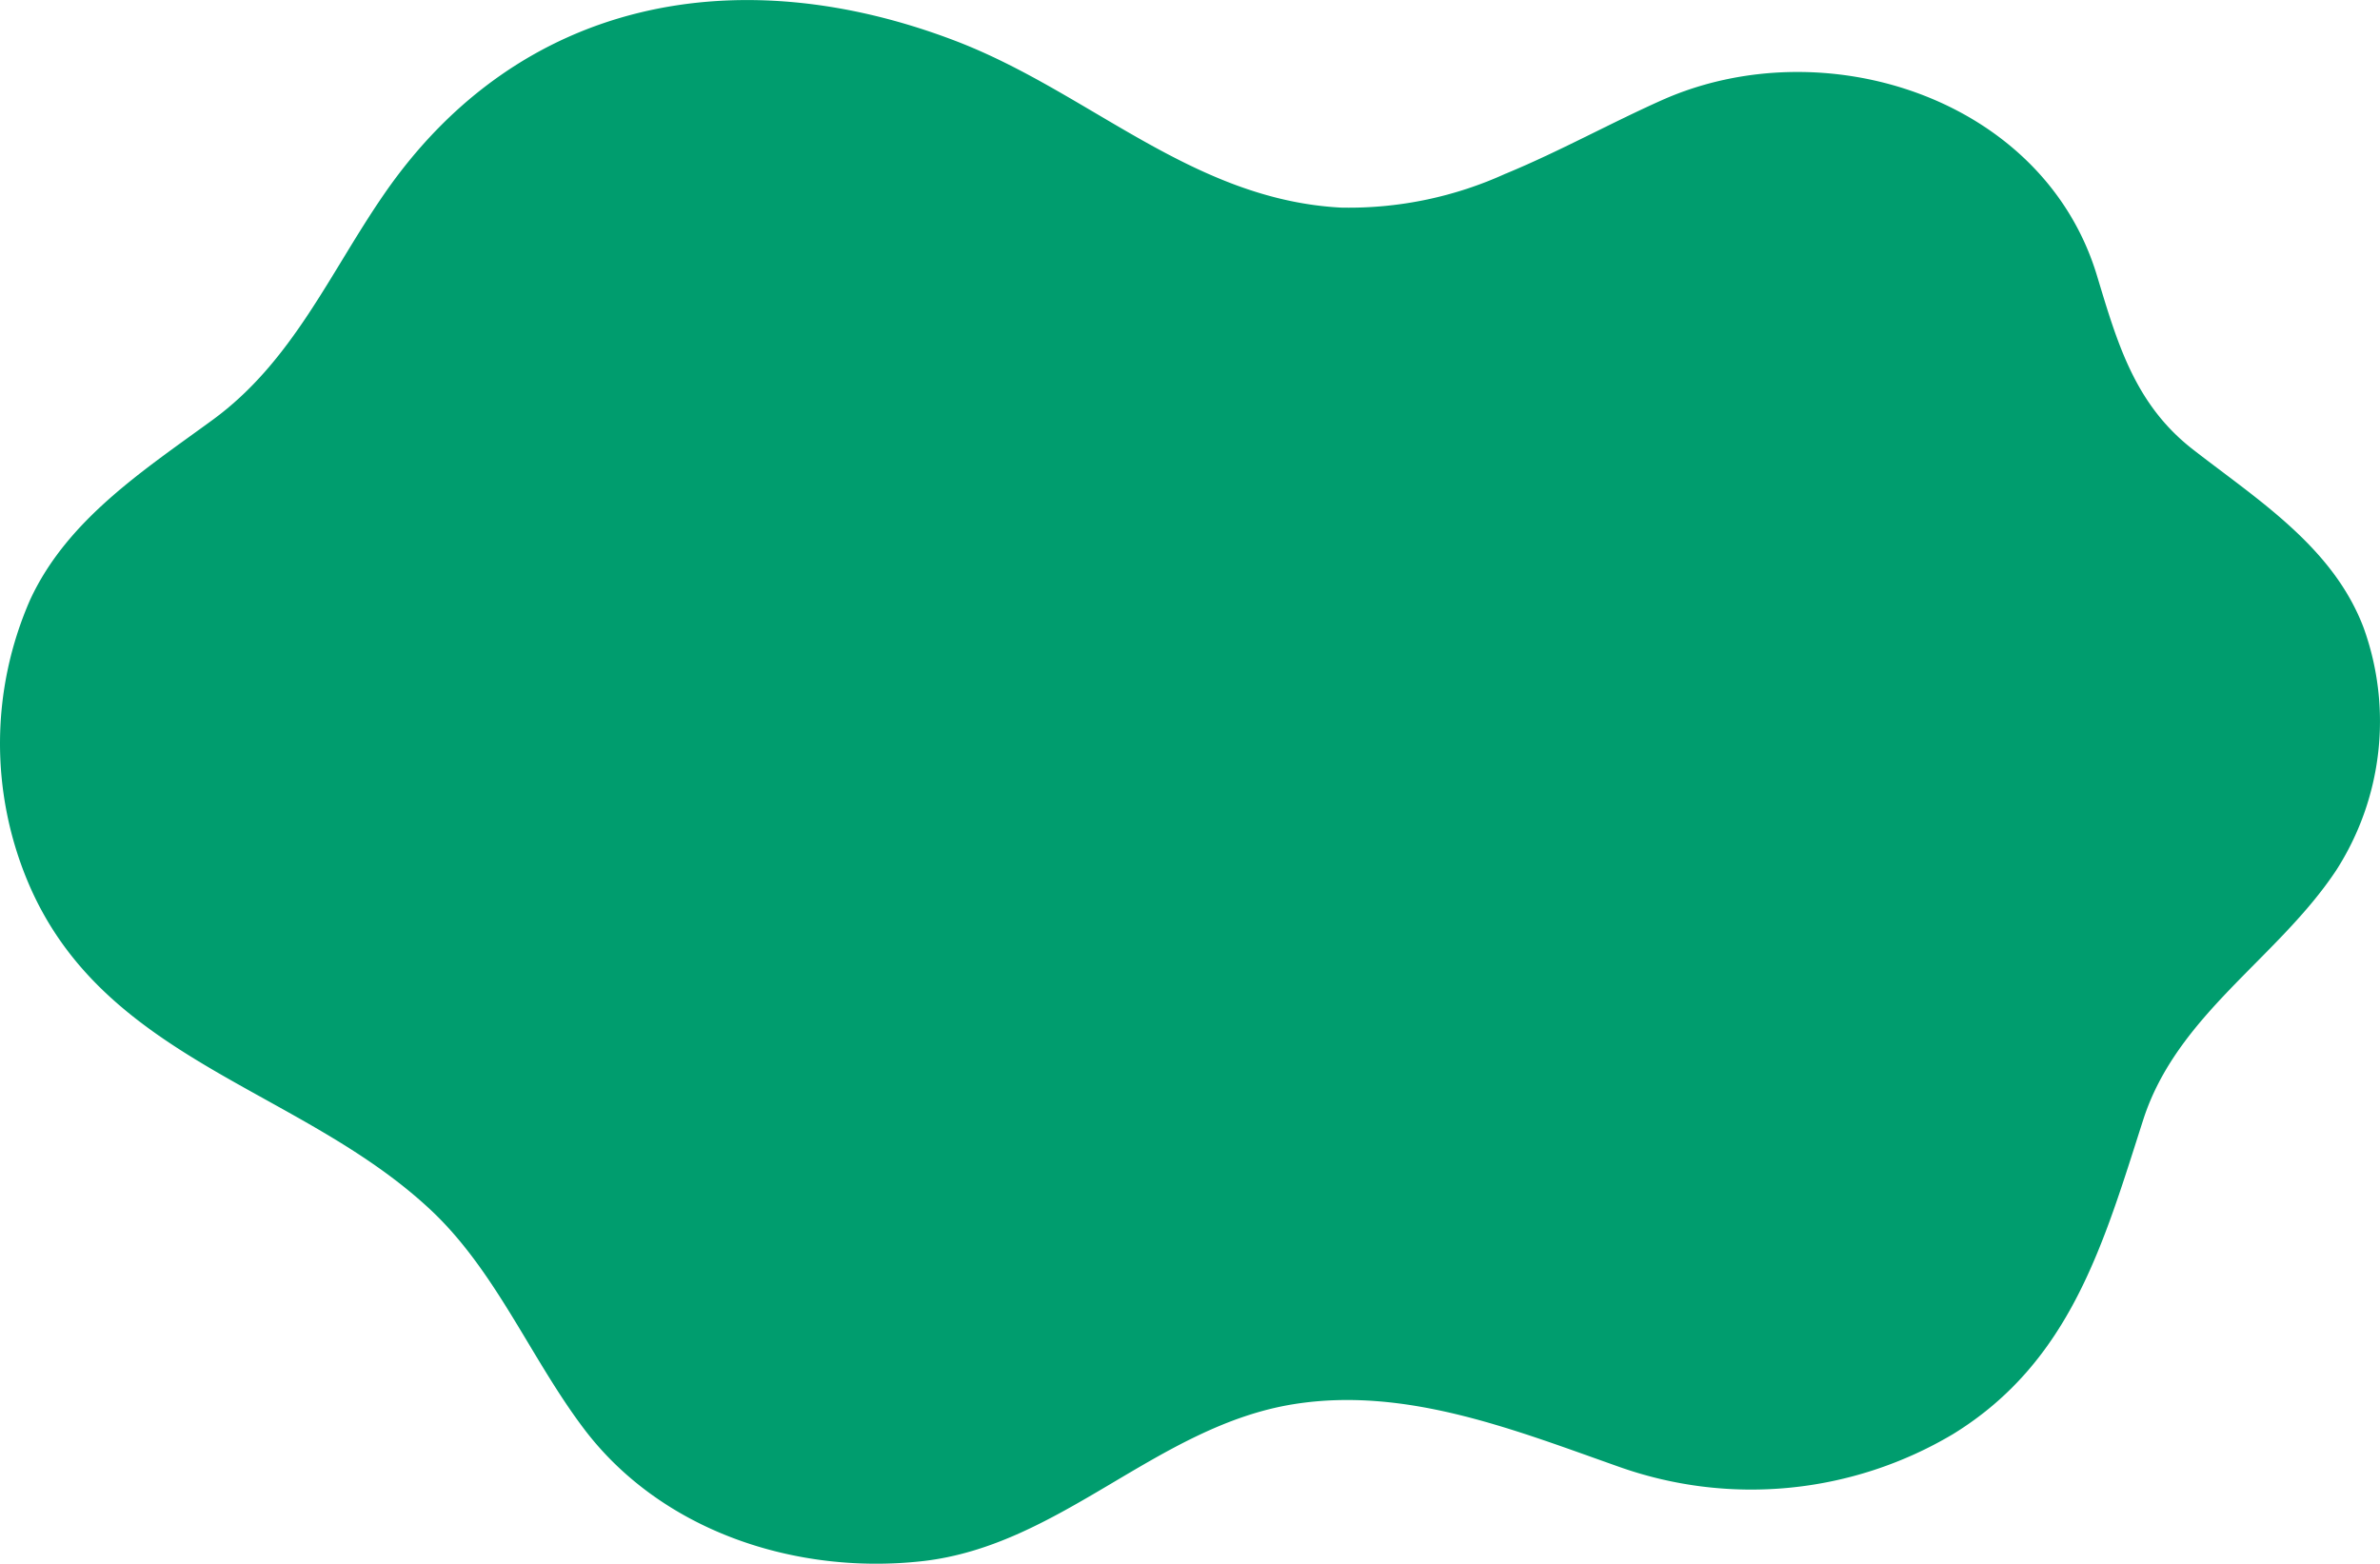 <svg xmlns="http://www.w3.org/2000/svg" width="151.947" height="99.839" viewBox="0 0 151.947 99.839"><defs><style>.a{fill:#009d6e;}</style></defs><path class="a" d="M452.725,1025.1a24.123,24.123,0,0,1-10.526,2.169c-9.482-.51-16.044-7.356-24.552-10.625-13.809-5.3-27.825-2.836-36.523,9.758-3.483,5.044-5.843,10.686-10.948,14.418-4.405,3.222-9.292,6.369-11.66,11.5a22.831,22.831,0,0,0-.135,18.008c4.808,11.425,17.331,13.13,25.662,20.891,4.211,3.921,6.417,9.507,9.843,14.032,4.977,6.569,13.569,9.33,21.578,8.443,8.869-.983,15-8.641,23.757-10.03,7.136-1.132,14.056,1.645,20.656,3.974a25.212,25.212,0,0,0,21.4-2.054c7.513-4.615,9.612-12.163,12.146-20.061,2.152-6.707,8.585-10.306,12.324-15.939A17.6,17.6,0,0,0,507.5,1054.1c-1.951-5.158-6.754-8.161-10.913-11.4-3.717-2.893-4.82-6.819-6.118-11.105-3.431-11.326-17.4-15.811-27.773-11.185-3.271,1.459-6.562,3.285-9.967,4.691" transform="translate(-356.597 -1014.014)"/></svg>